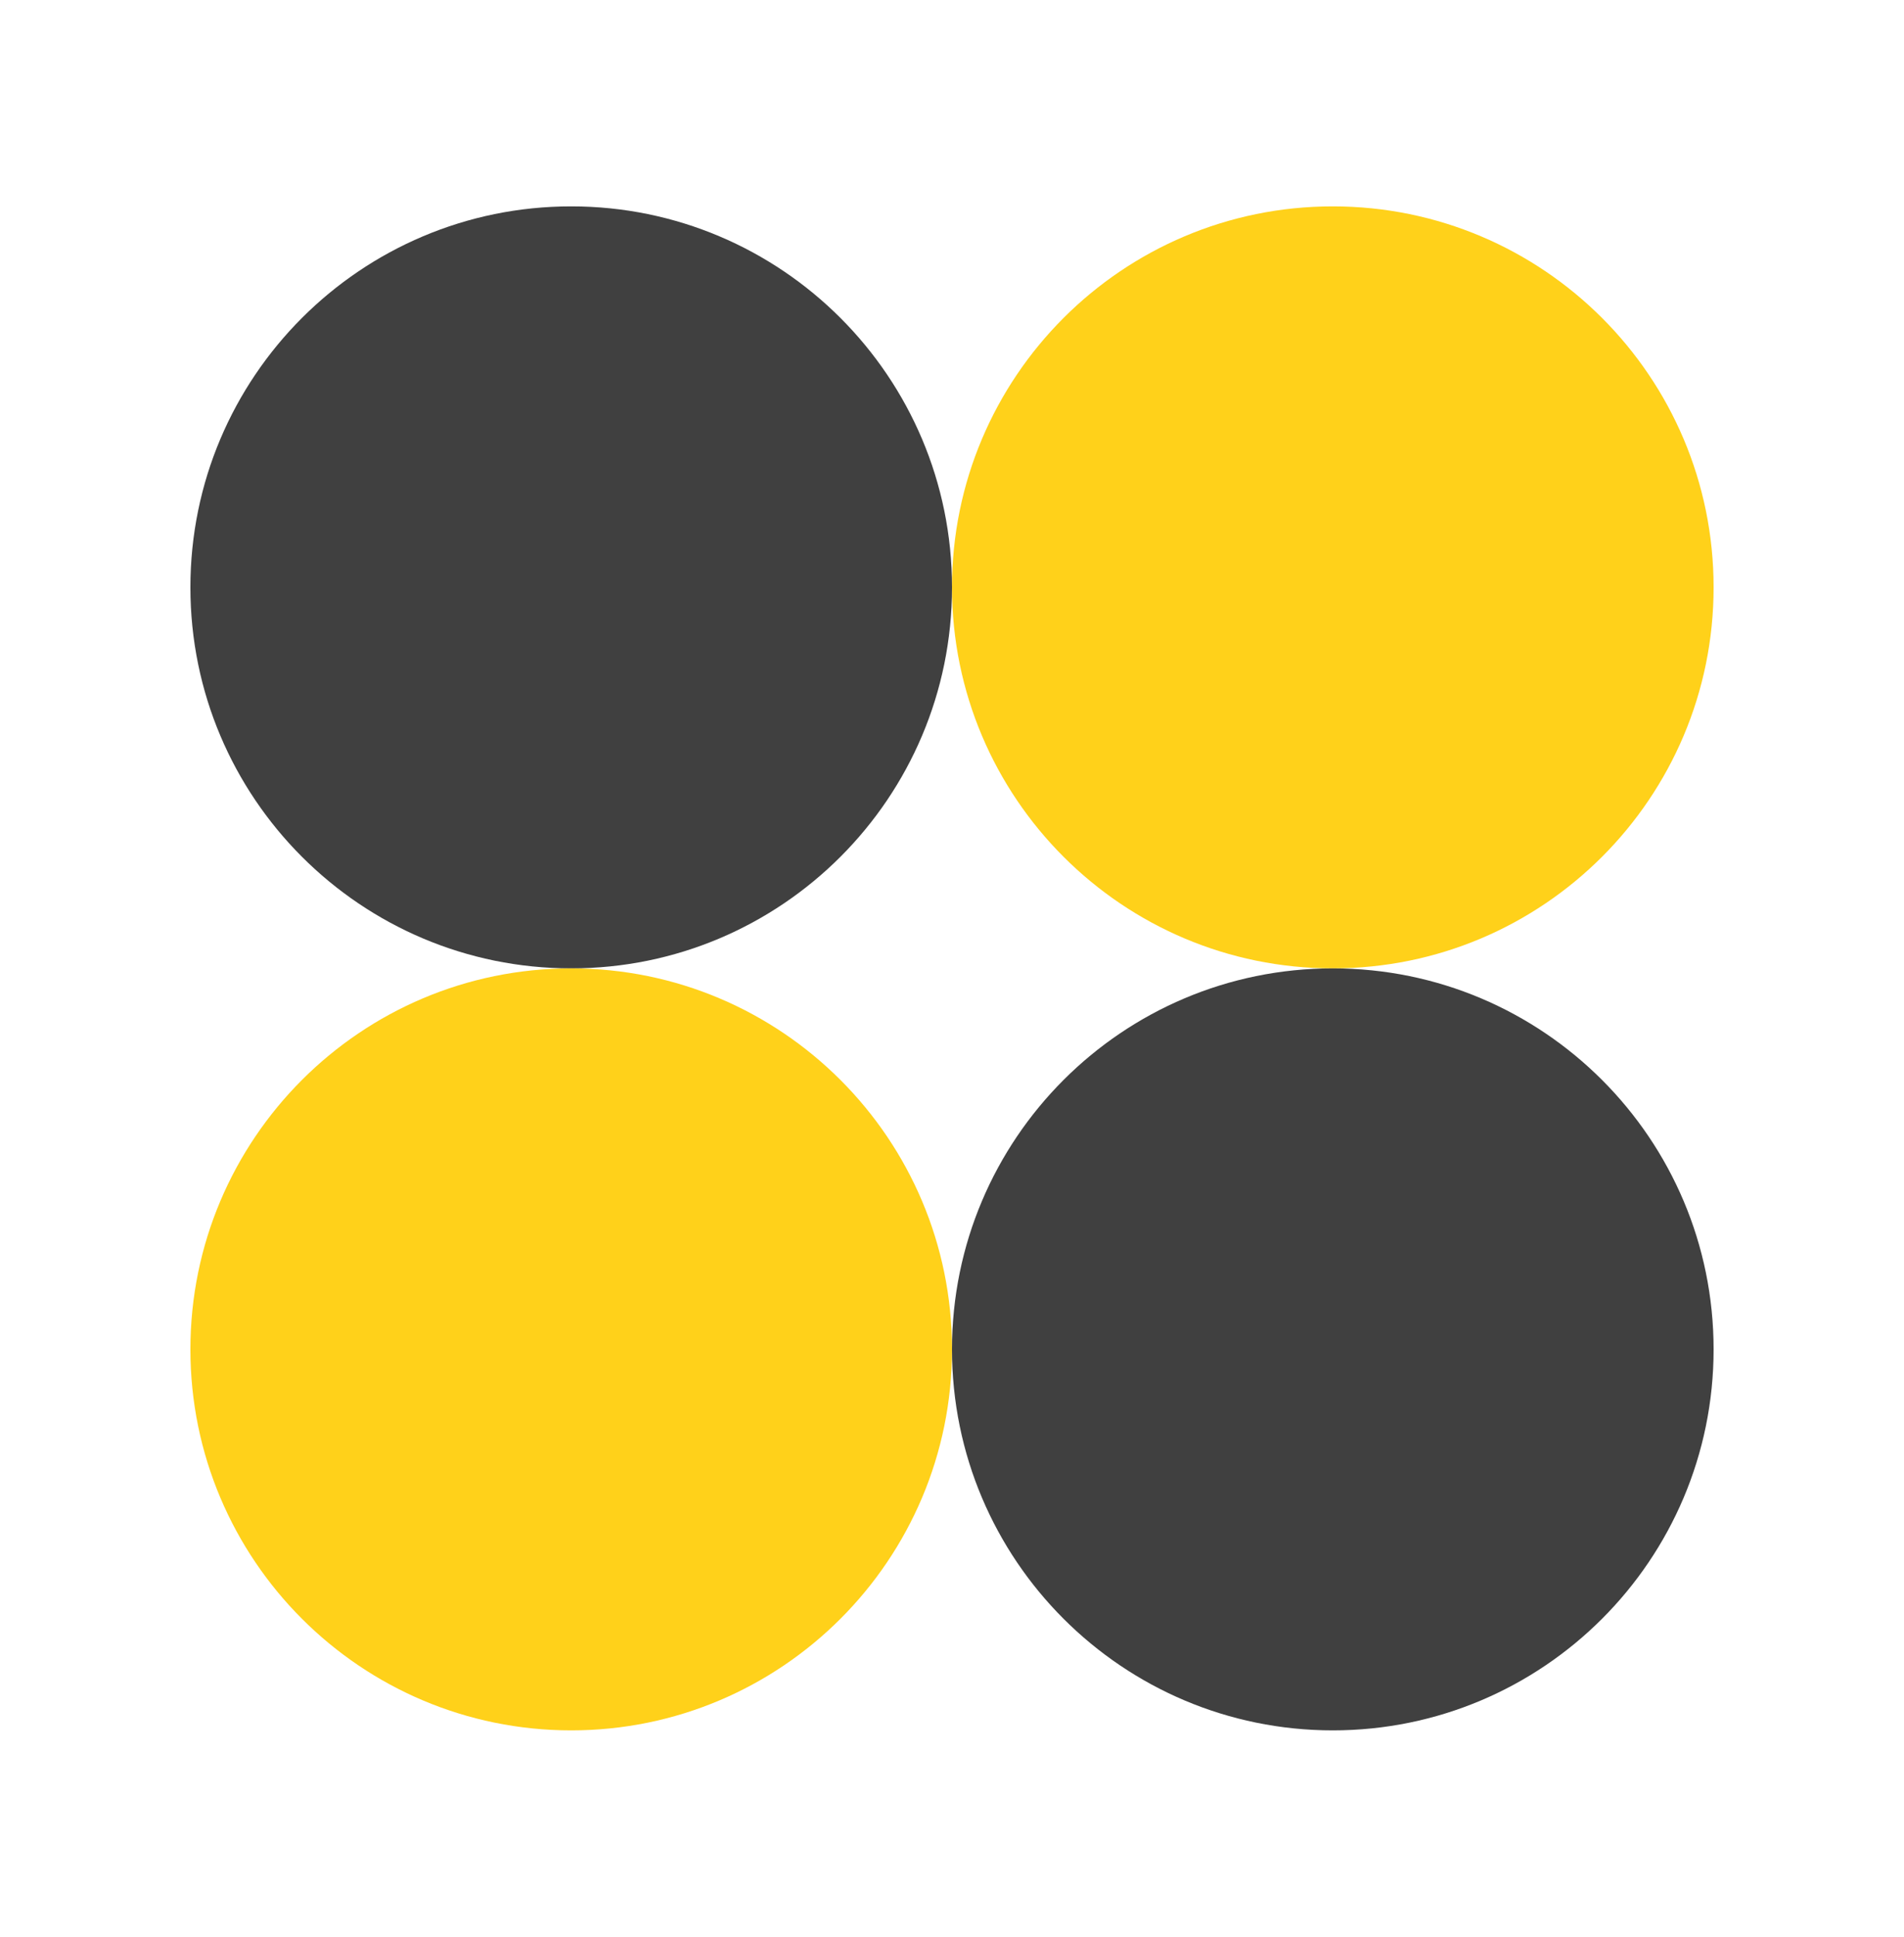 <svg width="60" height="61" viewBox="0 0 60 61" fill="none" xmlns="http://www.w3.org/2000/svg">
<path d="M30 18.5C30 25.127 24.627 30.5 18 30.5C11.373 30.5 6 25.127 6 18.5C6 11.873 11.373 6.5 18 6.5C24.627 6.5 30 11.873 30 18.5Z" fill="#404040"/>
<path d="M54 18.5C54 25.127 48.627 30.5 42 30.5C35.373 30.5 30 25.127 30 18.5C30 11.873 35.373 6.5 42 6.5C48.627 6.5 54 11.873 54 18.5Z" fill="#FFD11A"/>
<path d="M54 42.5C54 49.127 48.627 54.5 42 54.5C35.373 54.5 30 49.127 30 42.5C30 35.873 35.373 30.5 42 30.5C48.627 30.5 54 35.873 54 42.5Z" fill="#404040"/>
<path d="M30 42.5C30 49.127 24.627 54.5 18 54.5C11.373 54.5 6 49.127 6 42.5C6 35.873 11.373 30.5 18 30.5C24.627 30.5 30 35.873 30 42.5Z" fill="#FFD11A"/>
</svg>
